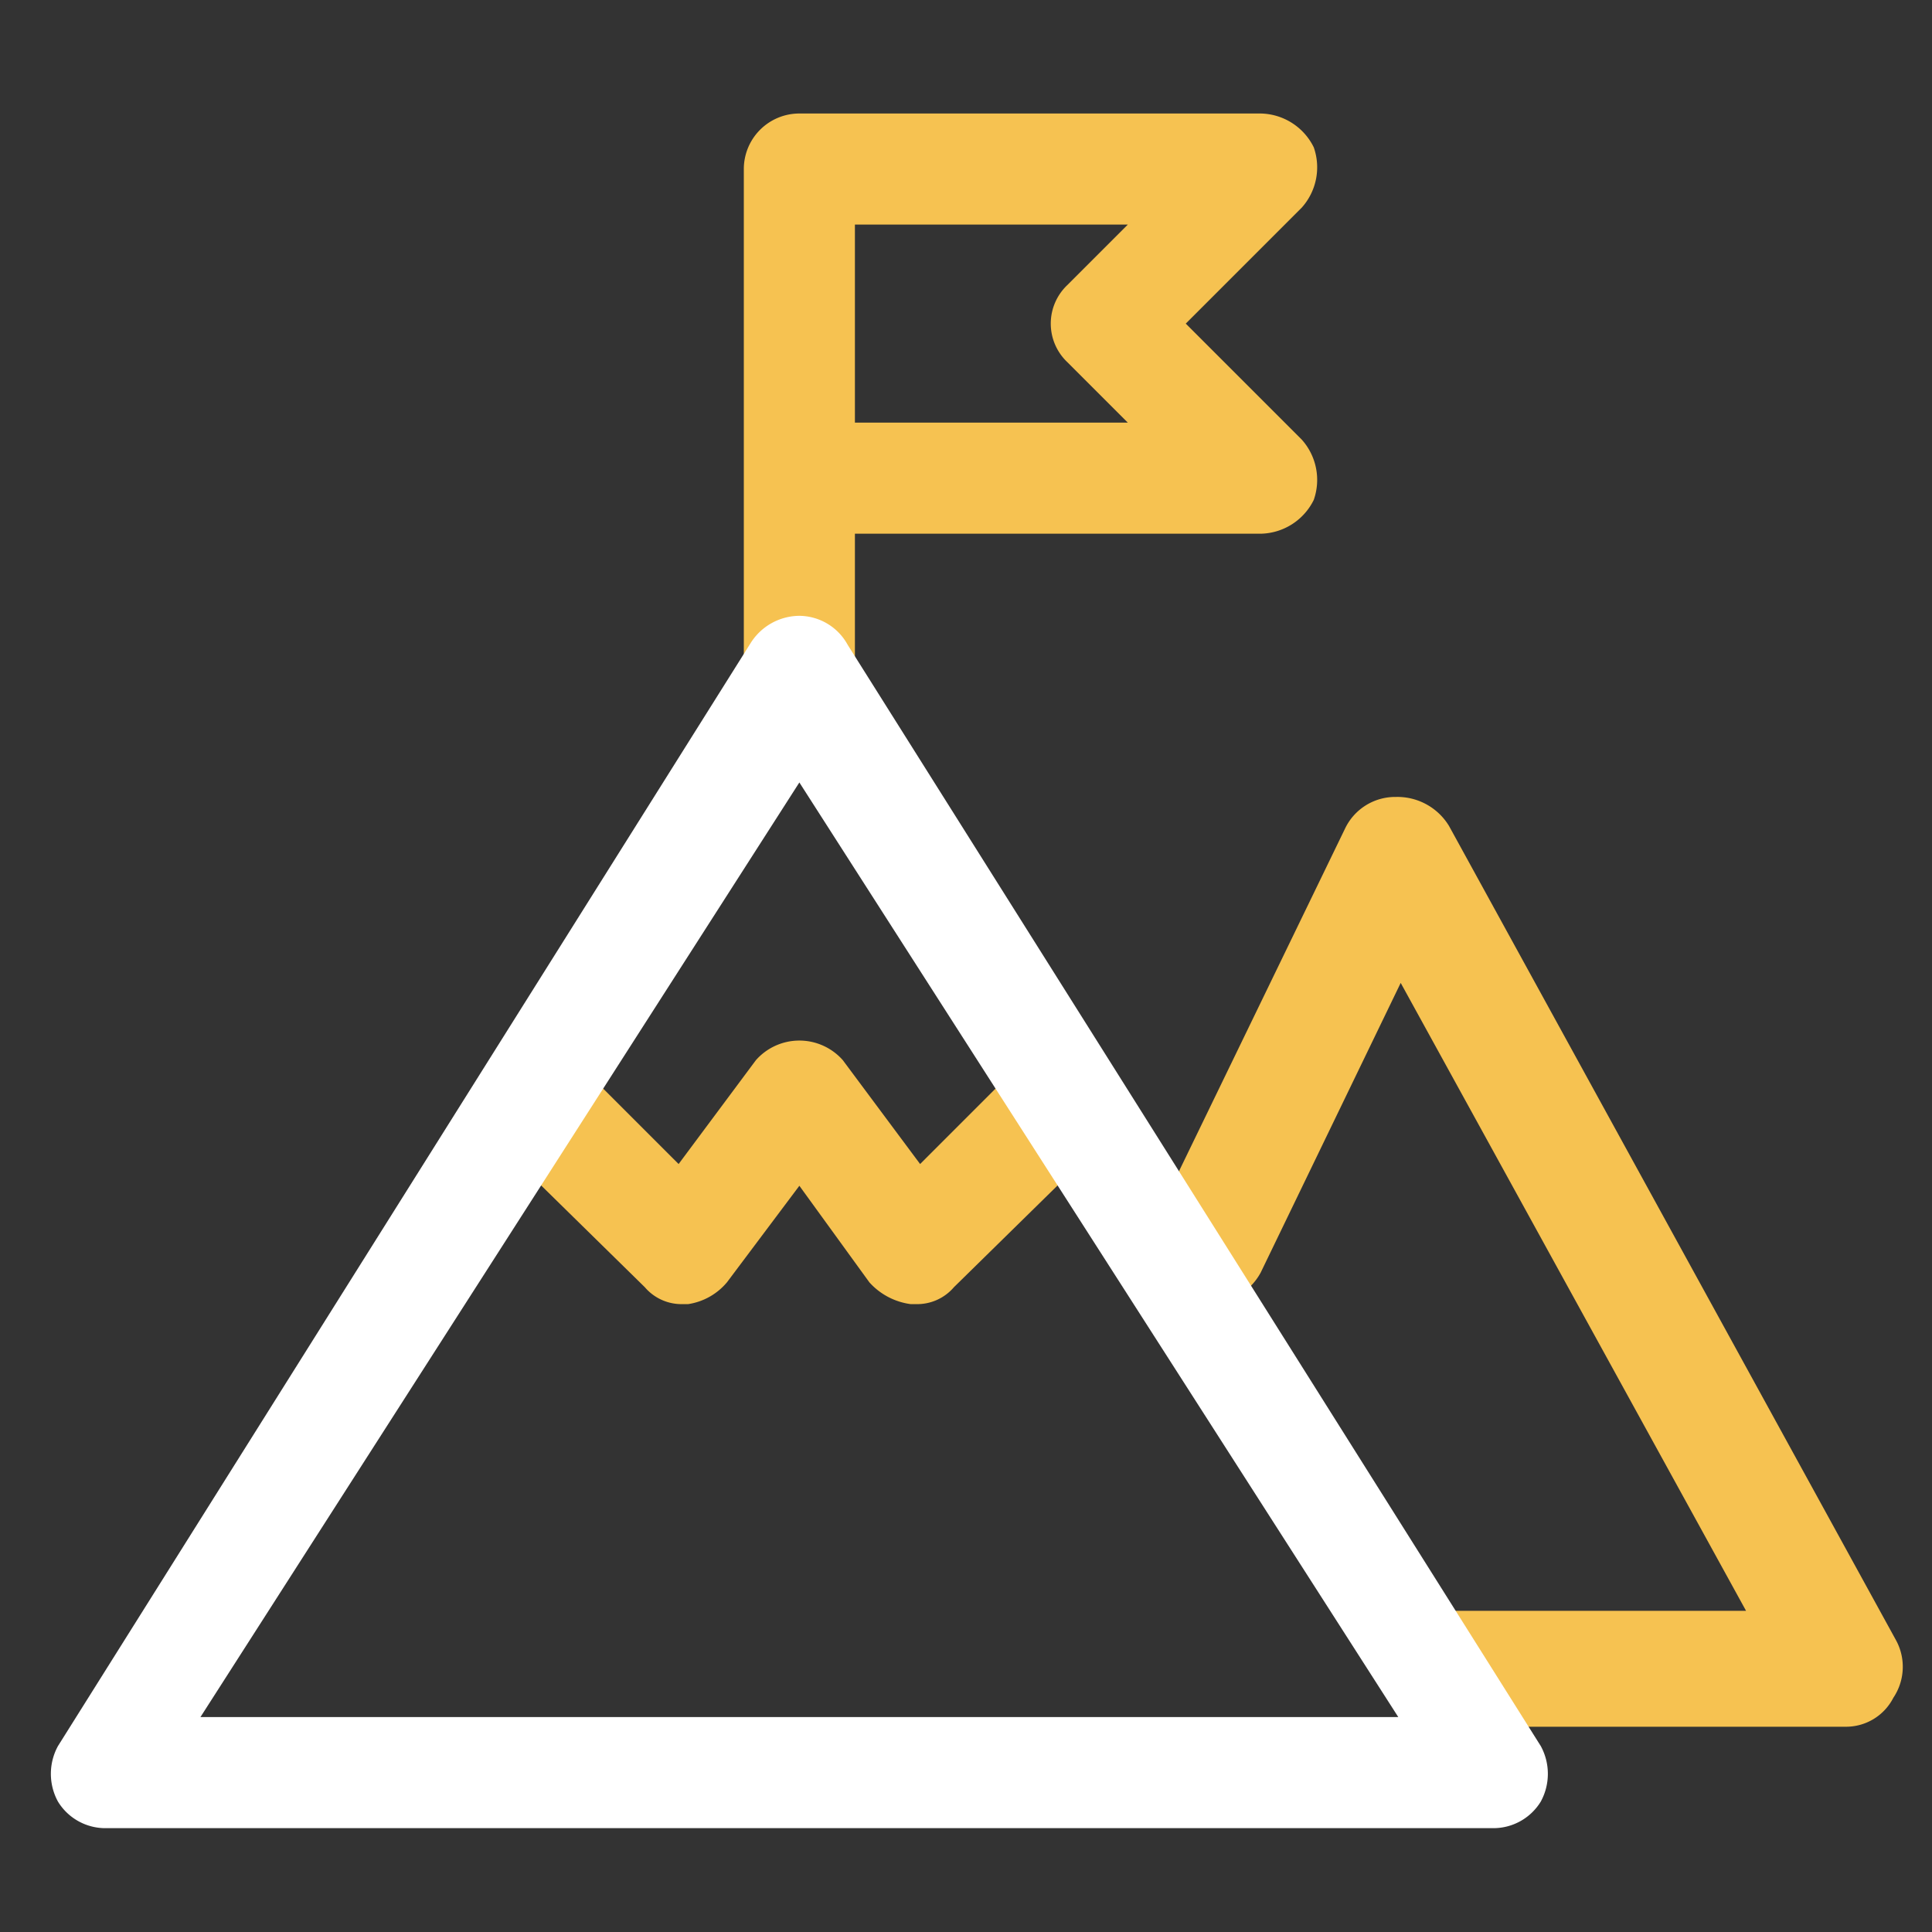 <svg xmlns="http://www.w3.org/2000/svg" viewBox="0 0 80 80"><rect x="0" y="0" width="80" height="80" fill="#333333" stroke="none"/><path d="M78.4,70.3a2.2,2.2,0,0,1-2,1.2H59.5a2.4,2.4,0,1,1,0-4.8H72.3L58,40.7l-5.8,12A2.5,2.5,0,0,1,50,54a2.2,2.2,0,0,1-1.1-.2,2.8,2.8,0,0,1-1.2-1.4,2.3,2.3,0,0,1,.1-1.8l7.9-16.3A2.3,2.3,0,0,1,57.8,33,2.5,2.5,0,0,1,60,34.2L78.5,67.9A2.3,2.3,0,0,1,78.4,70.3Z" style="fill:#f6c251"/><path d="M49.1,13.4l4.8-4.8a2.5,2.5,0,0,0,.5-2.5,2.5,2.5,0,0,0-2.2-1.4H33.1A2.3,2.3,0,0,0,30.8,7V27.8a2.3,2.3,0,0,0,4.6,0V22.1H52.2a2.5,2.5,0,0,0,2.2-1.4,2.5,2.5,0,0,0-.5-2.5Zm-4.9-1.6a2.2,2.2,0,0,0,0,3.2l2.5,2.5H35.4V9.3H46.7Z" style="fill:#f6c251"/><path d="M44.9,48l-5.4,5.3a2,2,0,0,1-1.6.7h-.2a2.8,2.8,0,0,1-1.7-.9l-2.9-4-3,4a2.6,2.6,0,0,1-1.6.9h-.2a2,2,0,0,1-1.6-.7L21.3,48a2.5,2.5,0,0,1-.6-1.7,2.5,2.5,0,0,1,.6-1.6,2.6,2.6,0,0,1,1.6-.7,2.6,2.6,0,0,1,1.7.7l3.5,3.5,3.2-4.3a2.4,2.4,0,0,1,3.6,0l3.2,4.3,3.5-3.5a2.6,2.6,0,0,1,1.6-.7,2.6,2.6,0,0,1,1.7.7A2.4,2.4,0,0,1,44.9,48Z" style="fill:#f6c251"/><path d="M63.8,72.3,35.1,26.7a2.3,2.3,0,0,0-2-1.2,2.4,2.4,0,0,0-2,1.1L2.4,72.3a2.4,2.4,0,0,0,0,2.3,2.3,2.3,0,0,0,2,1.1H61.8a2.3,2.3,0,0,0,2-1.1A2.4,2.4,0,0,0,63.8,72.3ZM8.3,71.1,33.1,32.4,57.9,71.1Z" style="fill:#fff"/></svg>